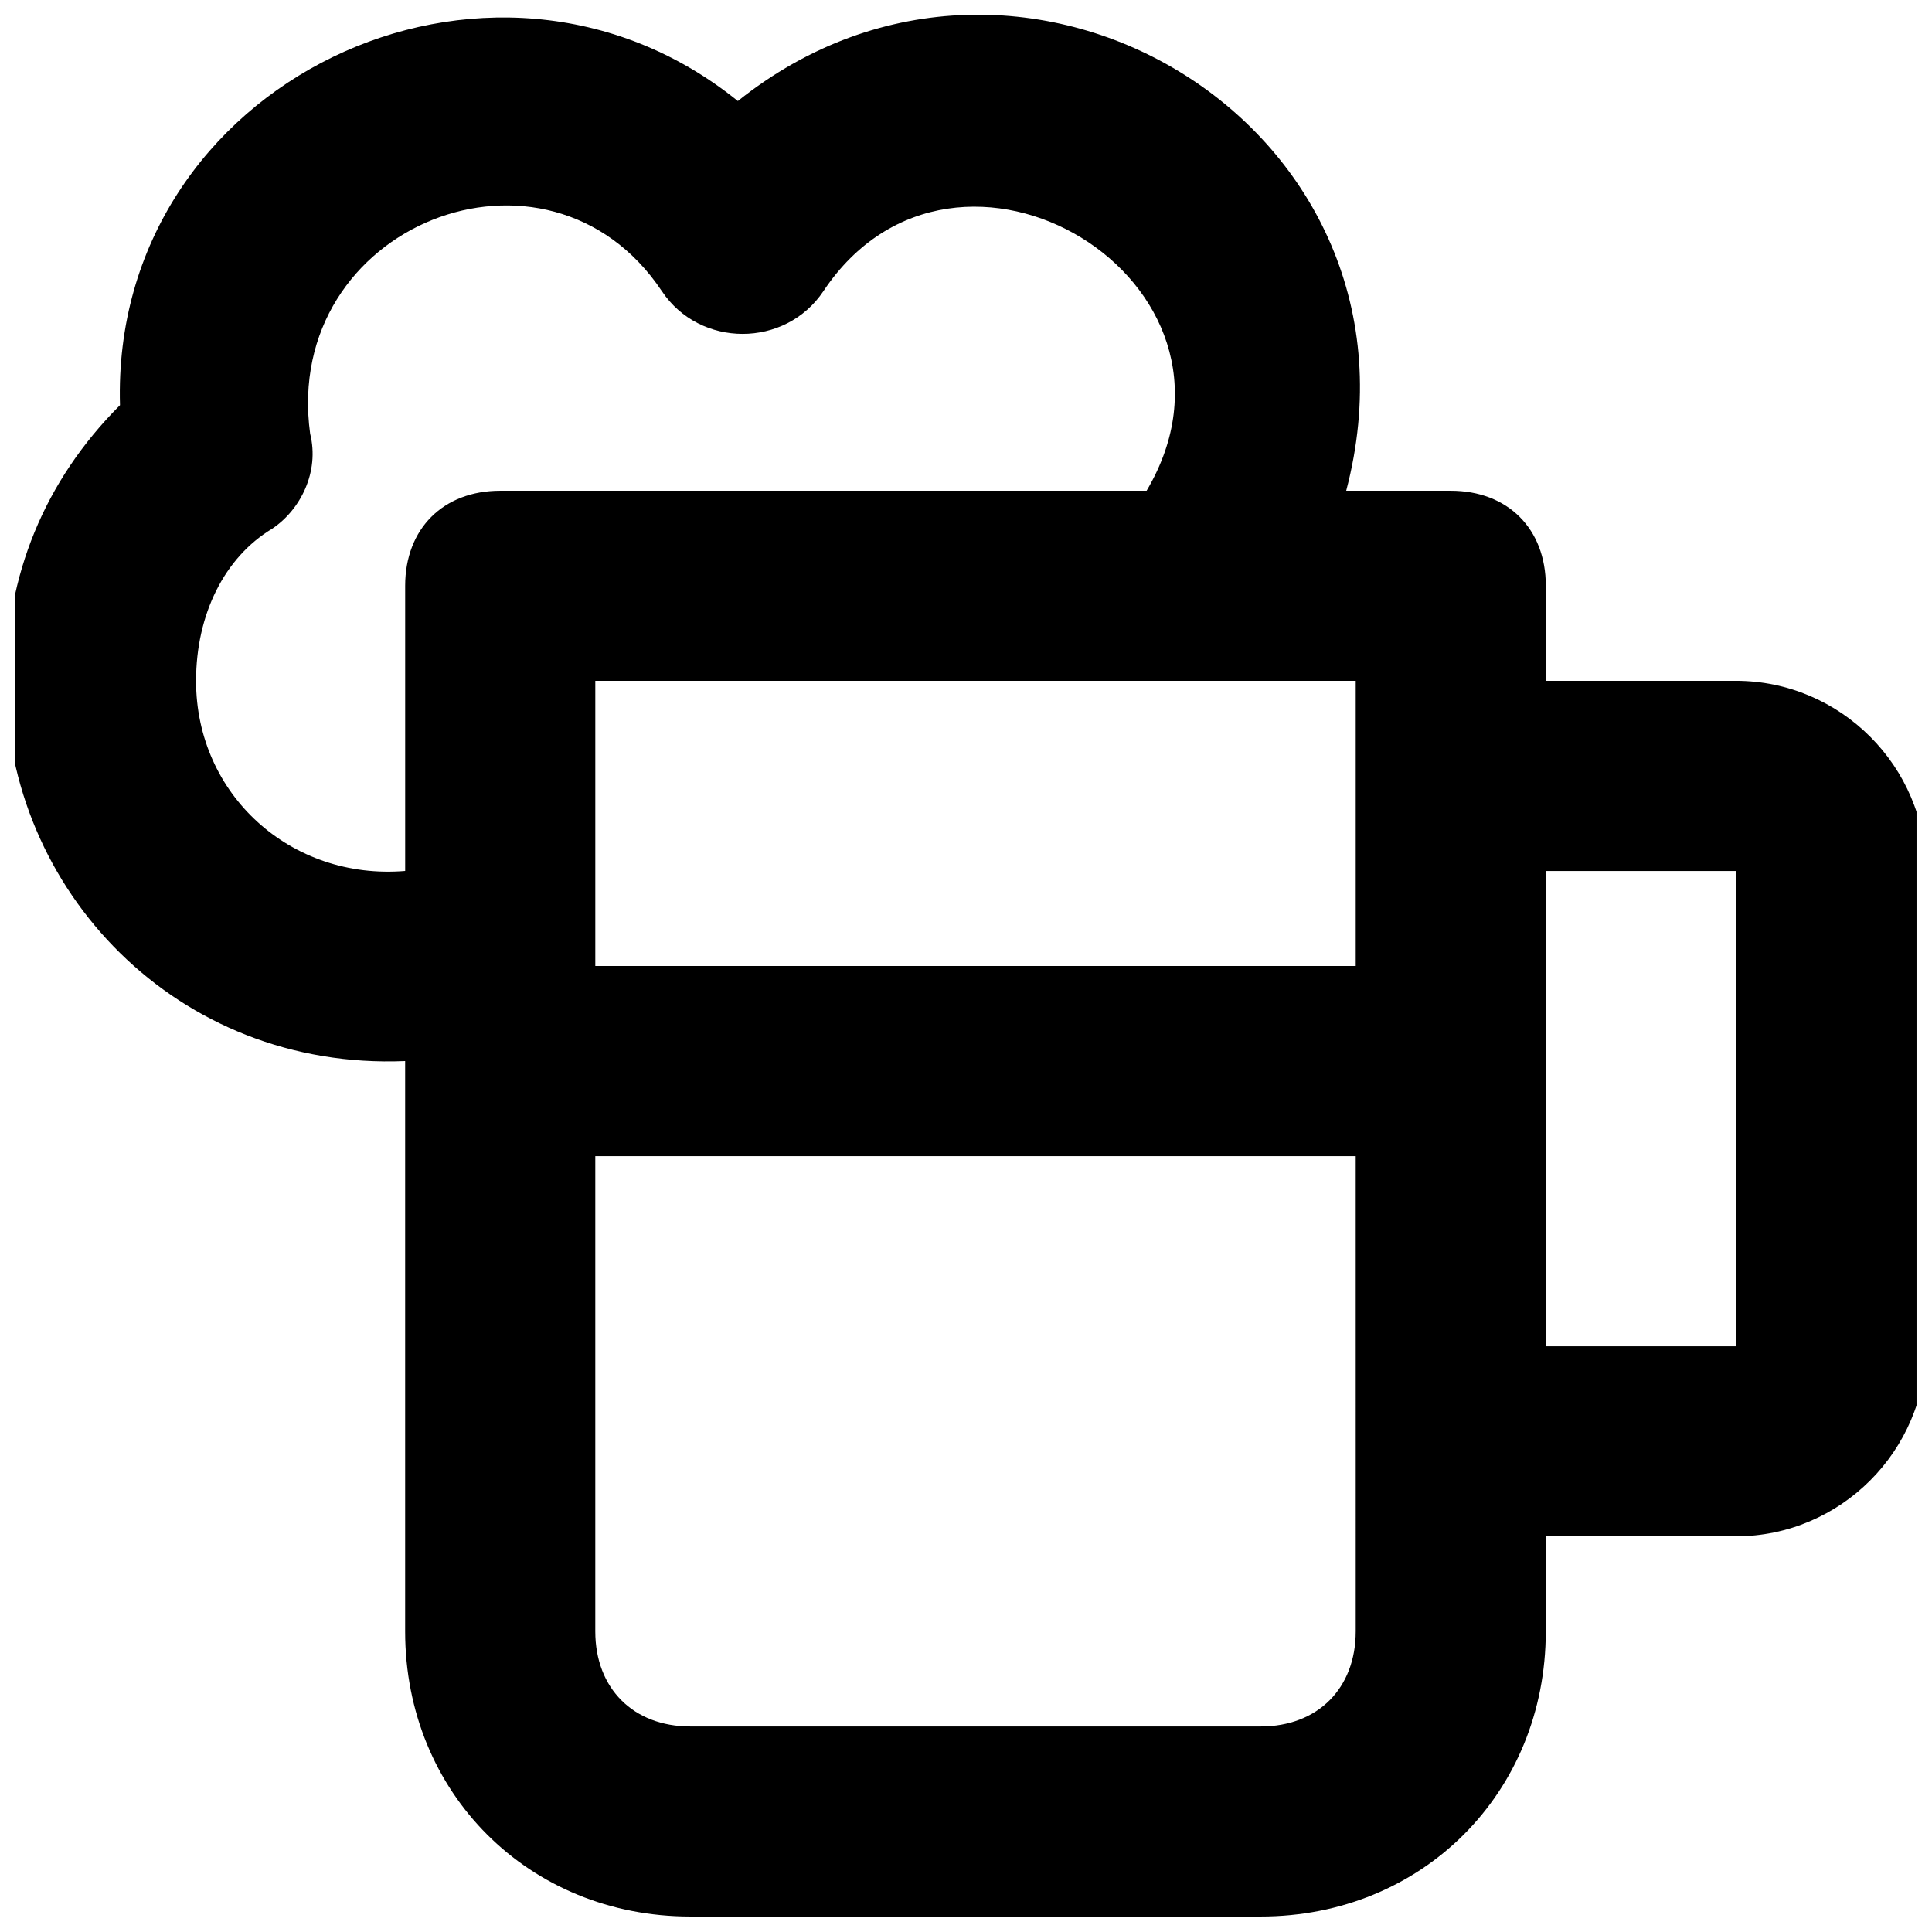 <?xml version="1.0" encoding="UTF-8"?>
<!-- Uploaded to: ICON Repo, www.svgrepo.com, Generator: ICON Repo Mixer Tools -->
<svg width="800px" height="800px" version="1.1" viewBox="144 144 512 512" xmlns="http://www.w3.org/2000/svg">
 <defs>
  <clipPath id="a">
   <path d="m148.09 148.09h503.81v503.81h-503.81z"/>
  </clipPath>
 </defs>
 <g clip-path="url(#a)">
  <path d="m604.04 324.43h-50.383v-25.188c0-15.113-10.078-25.191-25.191-25.191h-27.707c25.191-95.723-85.648-163.74-161.22-103.28-65.496-52.902-166.26-5.039-163.74 80.609-20.152 20.152-30.23 45.344-30.23 73.051 0 55.418 45.344 103.28 105.8 100.76v151.14c0 42.824 32.746 75.57 75.57 75.57h151.14c42.824 0 75.57-32.746 75.57-75.57v-25.191h50.383c27.711 0 50.383-22.672 50.383-50.383l-0.004-125.95c0-27.711-22.672-50.383-50.379-50.383zm-100.76 75.574h-201.52v-75.57h201.52v75.57zm-307.32-75.574c0-17.633 7.559-32.746 20.152-40.305 7.559-5.039 12.594-15.113 10.078-25.191-7.559-55.418 62.973-83.125 93.203-37.785 10.078 15.113 32.746 15.113 42.824 0 35.266-52.898 118.39-2.519 85.648 52.898l-171.3 0.004c-15.113 0-25.191 10.078-25.191 25.191v75.57c-30.23 2.519-55.418-20.152-55.418-50.383zm307.32 251.91c0 15.113-10.078 25.191-25.191 25.191h-151.14c-15.113 0-25.191-10.078-25.191-25.191v-125.95h201.52c0.004 42.824 0.004 83.129 0.004 125.95zm100.76-75.57h-50.383v-125.95h50.383z"/>
 </g>
</svg>